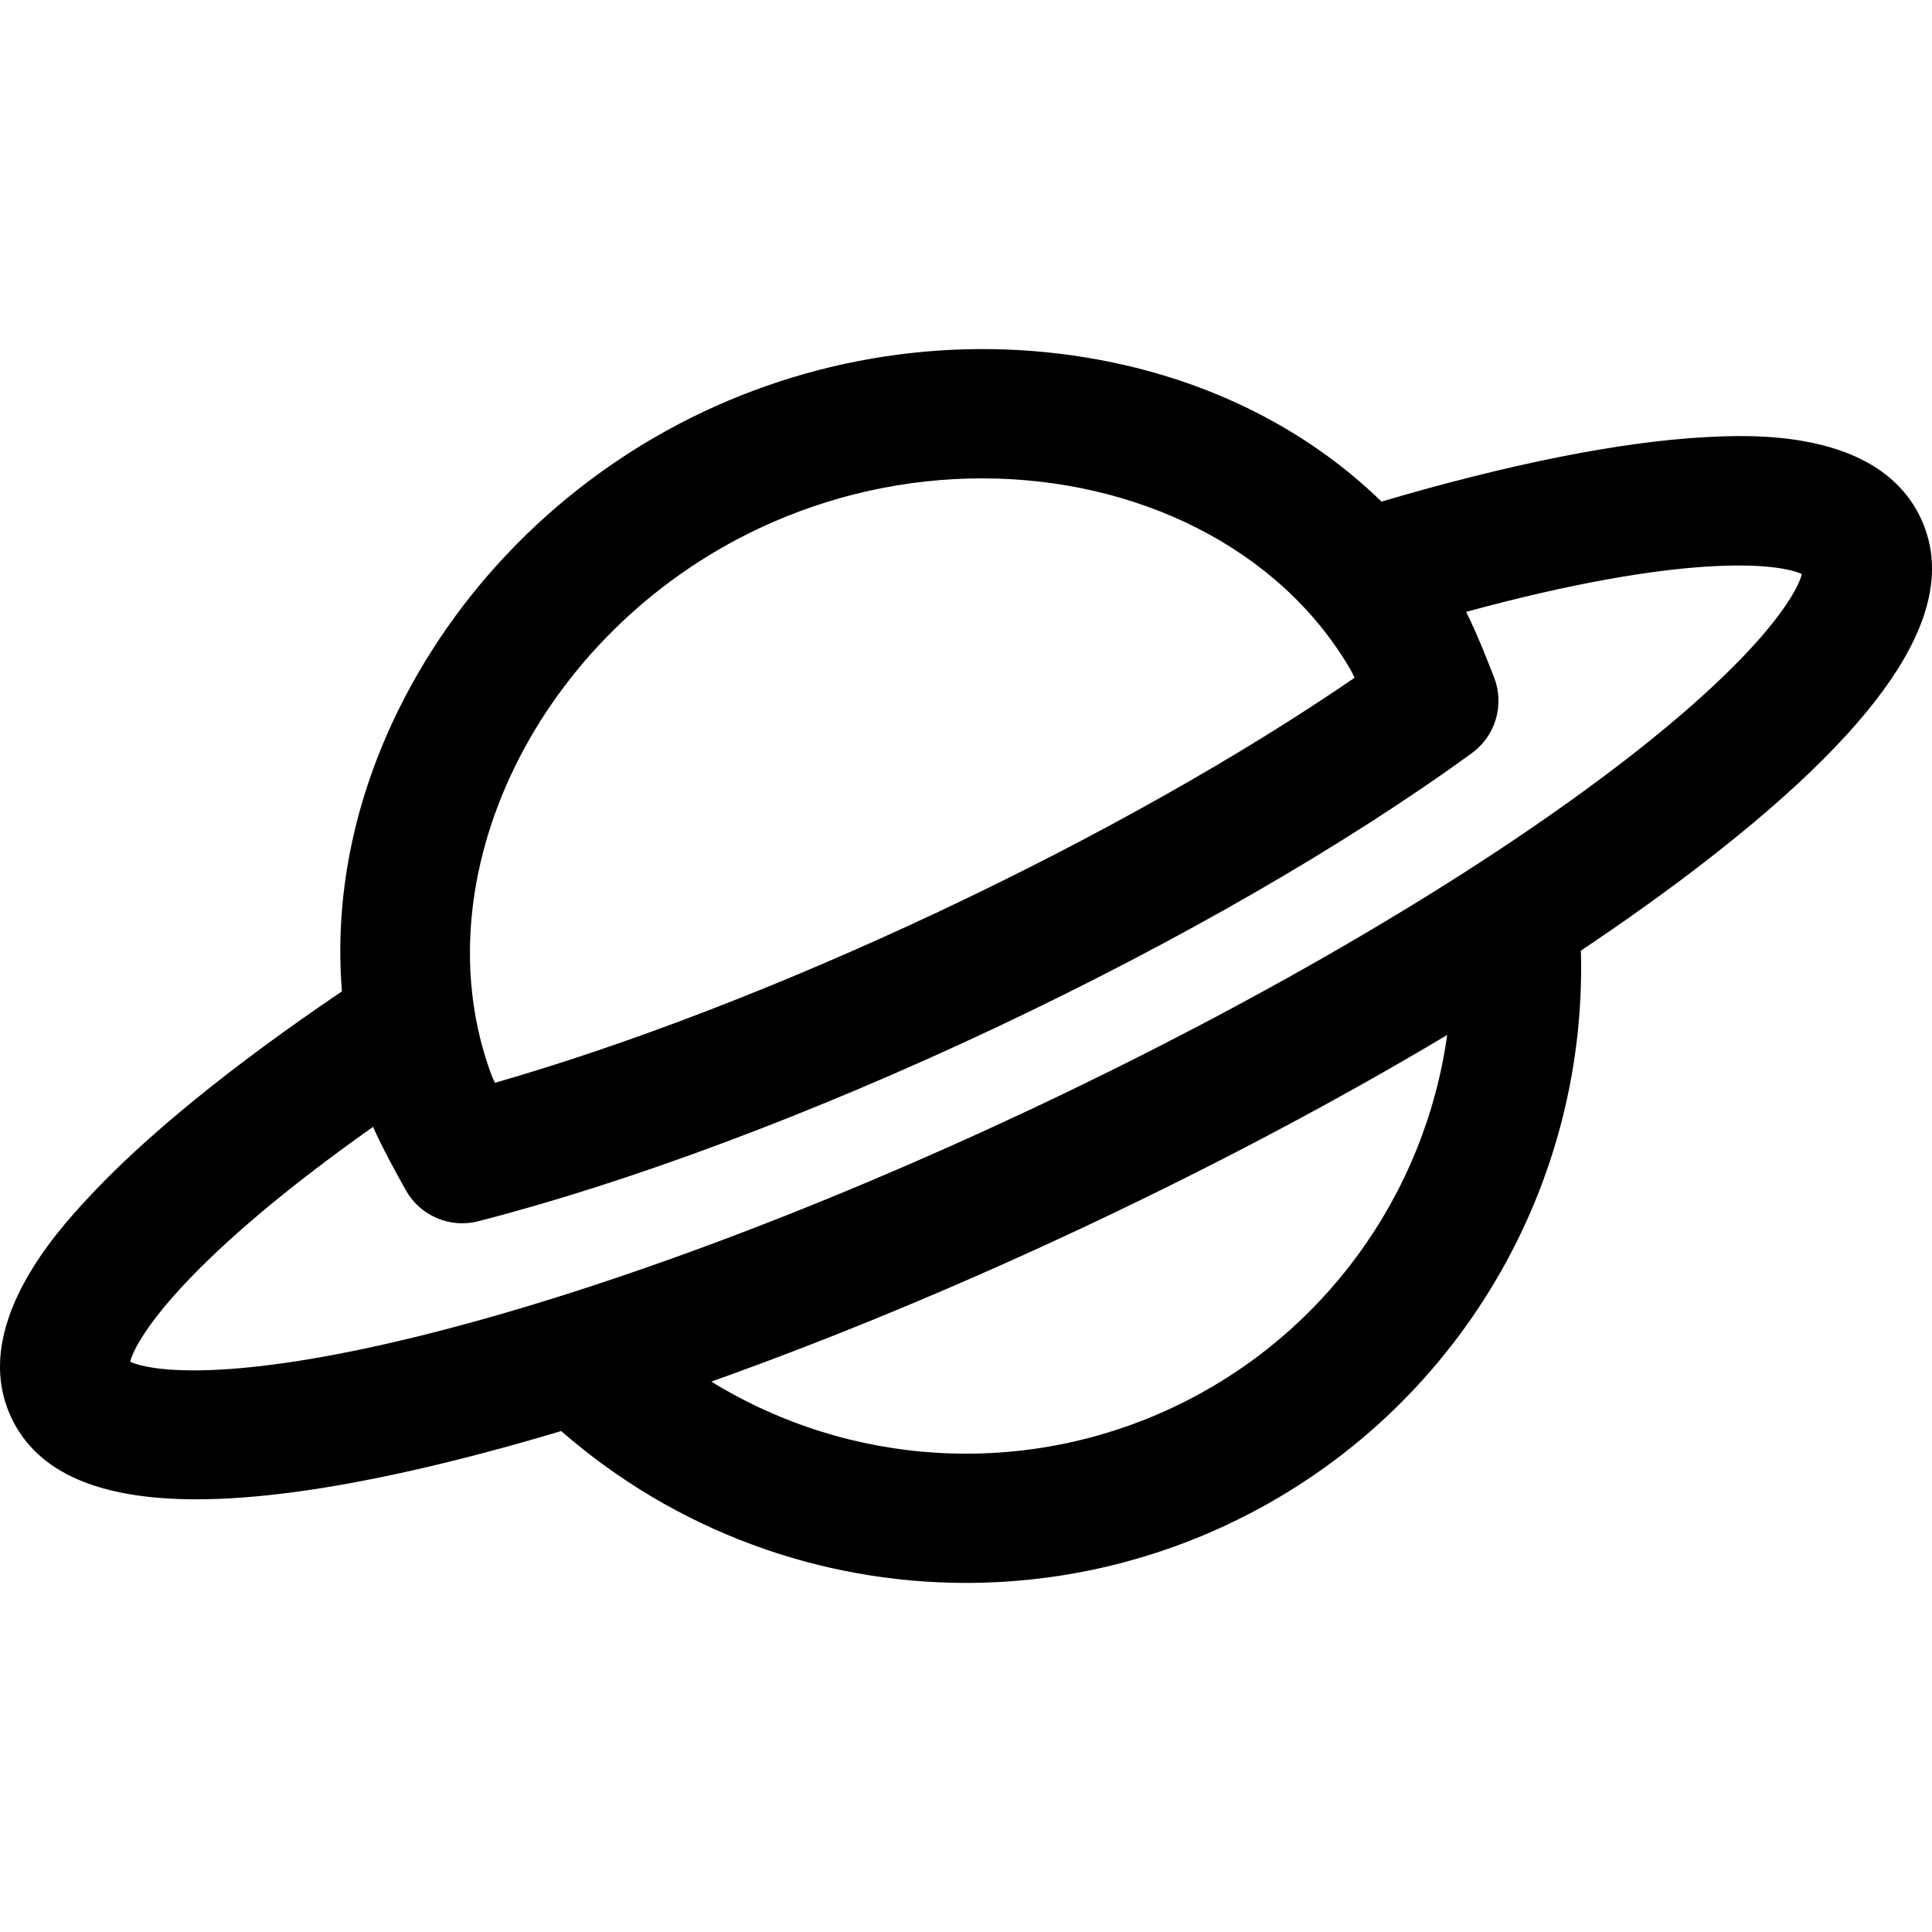 <?xml version="1.0" encoding="iso-8859-1"?>
<!-- Generator: Adobe Illustrator 19.0.0, SVG Export Plug-In . SVG Version: 6.00 Build 0)  -->
<svg version="1.1" id="Layer_1" xmlns="http://www.w3.org/2000/svg" xmlns:xlink="http://www.w3.org/1999/xlink" x="0px" y="0px"
	 viewBox="0 0 297.002 297.002" style="enable-background:new 0 0 297.002 297.002;" xml:space="preserve">
<g>
	<g>
		<path d="M295.264,79.642c-6.534-13.869-26.596-12.784-33.193-12.433c-12.964,0.698-30.113,4.121-49.695,9.899
			c-10.395-10.111-23.831-17.347-39.254-20.931c-21.537-5.004-44.589-2.49-64.913,7.088c-20.324,9.575-36.942,25.749-46.794,45.544
			c-7.055,14.175-10.029,29.143-8.851,43.597c-16.925,11.422-30.484,22.468-39.275,32.019c-4.472,4.858-18.079,19.642-11.544,33.512
			c3.947,8.377,13.336,12.549,28.449,12.549c9.027,0,20.098-1.489,33.271-4.457c7.192-1.621,14.831-3.649,22.807-6.038
			c17.591,15.361,39.791,23.348,62.236,23.348c13.668,0,27.427-2.961,40.291-9.022c33.988-16.013,55.267-50.62,54.23-88.18
			c6.922-4.631,13.347-9.23,19.177-13.745C290.757,110.279,301.57,93.025,295.264,79.642z M116.675,81.231
			c11.069-5.216,22.863-7.693,34.296-7.693c23.678,0,45.805,10.626,56.725,29.555c0.122,0.218,0.306,0.601,0.535,1.104
			c-17.584,12.062-39.933,24.648-63.821,35.903c-23.884,11.253-47.82,20.474-68.32,26.355c-0.235-0.482-0.411-0.865-0.504-1.106
			C64.25,134.983,82.681,97.247,116.675,81.231z M180.336,216.348c-23.057,10.863-49.744,9.111-70.984-3.957
			c18.437-6.571,38.033-14.681,57.811-24c19.771-9.315,38.512-19.257,55.313-29.287
			C219.026,183.797,203.386,205.486,180.336,216.348z M245.847,119.872c-22.46,16.702-53.41,34.654-87.149,50.551
			c-33.74,15.896-67.288,28.333-94.467,35.019c-28.543,7.021-40.88,5.451-44.217,3.887c1.031-3.984,9.198-16.234,37.341-36.102
			c1.289,3.011,3.9,7.729,5.049,9.768c1.79,3.175,5.129,5.055,8.65,5.055c0.819,0,1.649-0.102,2.47-0.312
			c23.209-5.958,51.39-16.494,79.351-29.669c27.966-13.175,54.033-28.198,73.398-42.299c3.631-2.645,5.035-7.398,3.424-11.591
			c-0.839-2.186-2.815-7.205-4.316-10.118c33.239-9.052,47.887-7.551,51.614-5.81C276.077,91.82,269.436,102.33,245.847,119.872z"/>
	</g>
</g>
<g>
</g>
<g>
</g>
<g>
</g>
<g>
</g>
<g>
</g>
<g>
</g>
<g>
</g>
<g>
</g>
<g>
</g>
<g>
</g>
<g>
</g>
<g>
</g>
<g>
</g>
<g>
</g>
<g>
</g>
</svg>
